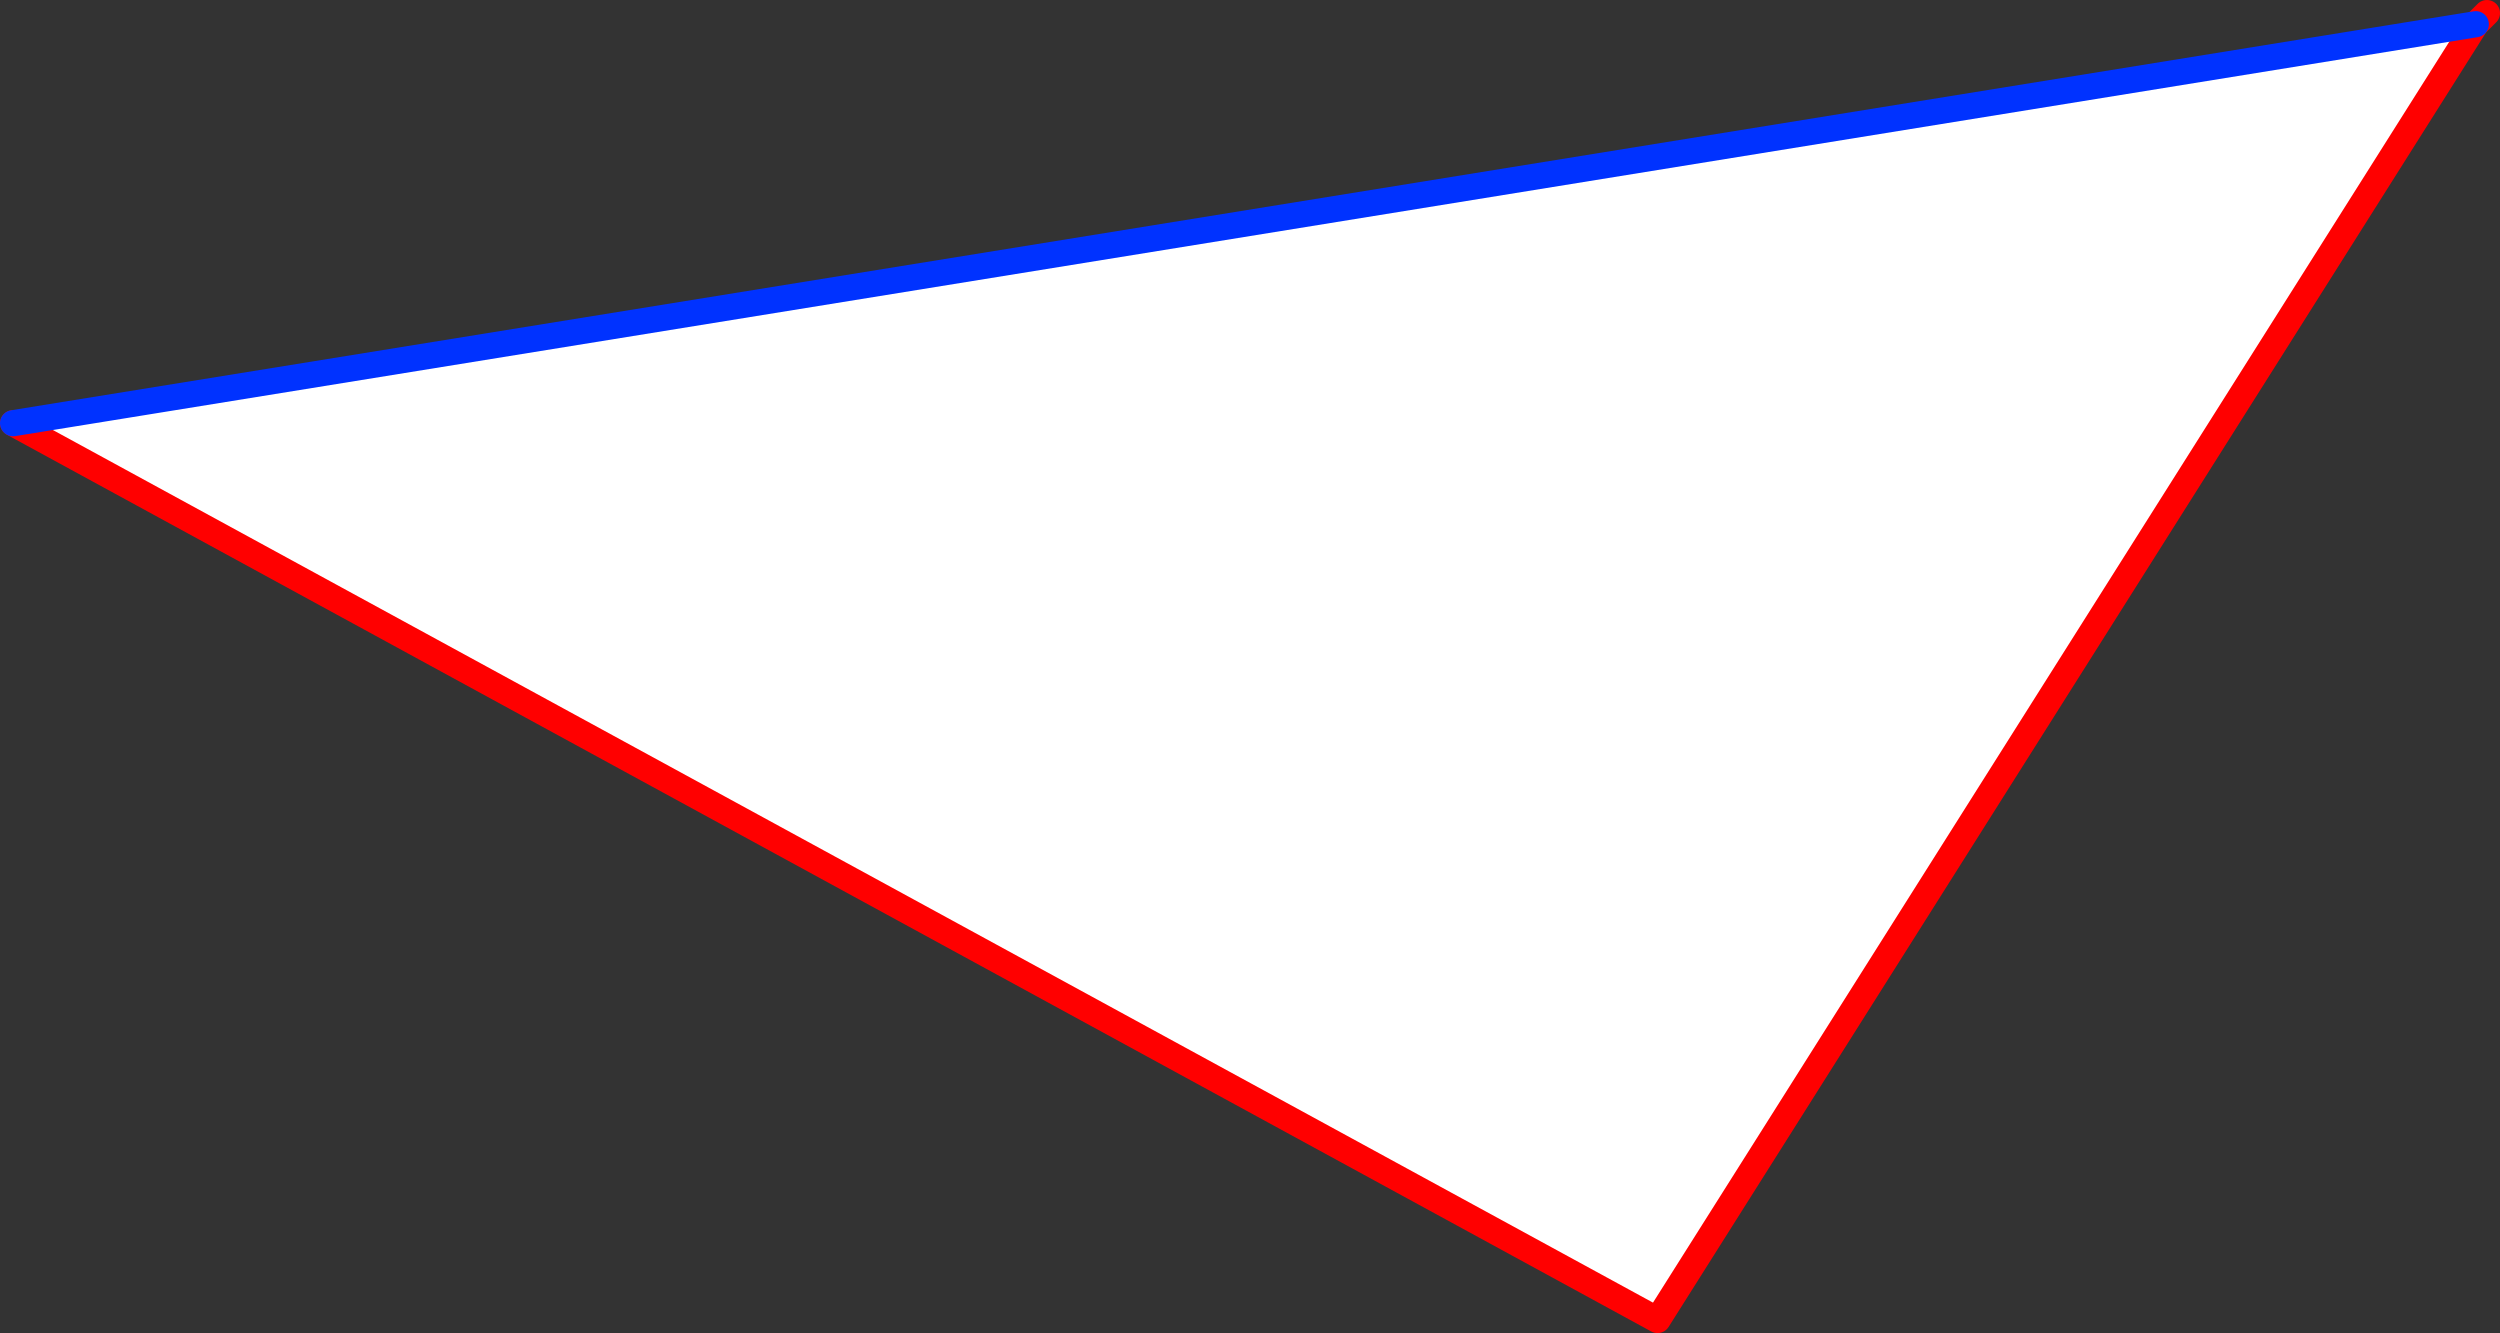 <?xml version="1.0" encoding="UTF-8" standalone="no"?>
<svg xmlns:xlink="http://www.w3.org/1999/xlink" height="101.9px" width="191.1px" xmlns="http://www.w3.org/2000/svg">
  <rect width="100%" height="100%" fill="#333333" stroke="none"/>
  <g transform="matrix(1.0, 0.0, 0.0, 1.0, -245.65, -217.3)">
    <path d="M434.9 219.15 L372.35 318.2 246.65 249.65 434.9 219.15" fill="#ffffff" fill-rule="evenodd" stroke="none"/>
    <path d="M435.75 218.3 L434.9 219.15 372.35 318.2 246.65 249.65" fill="none" stroke="#ff0000" stroke-linecap="round" stroke-linejoin="round" stroke-width="2.0"/>
    <path d="M246.65 249.65 L434.9 219.15" fill="none" stroke="#0032ff" stroke-linecap="round" stroke-linejoin="round" stroke-width="2.0"/>
  </g>
</svg>
